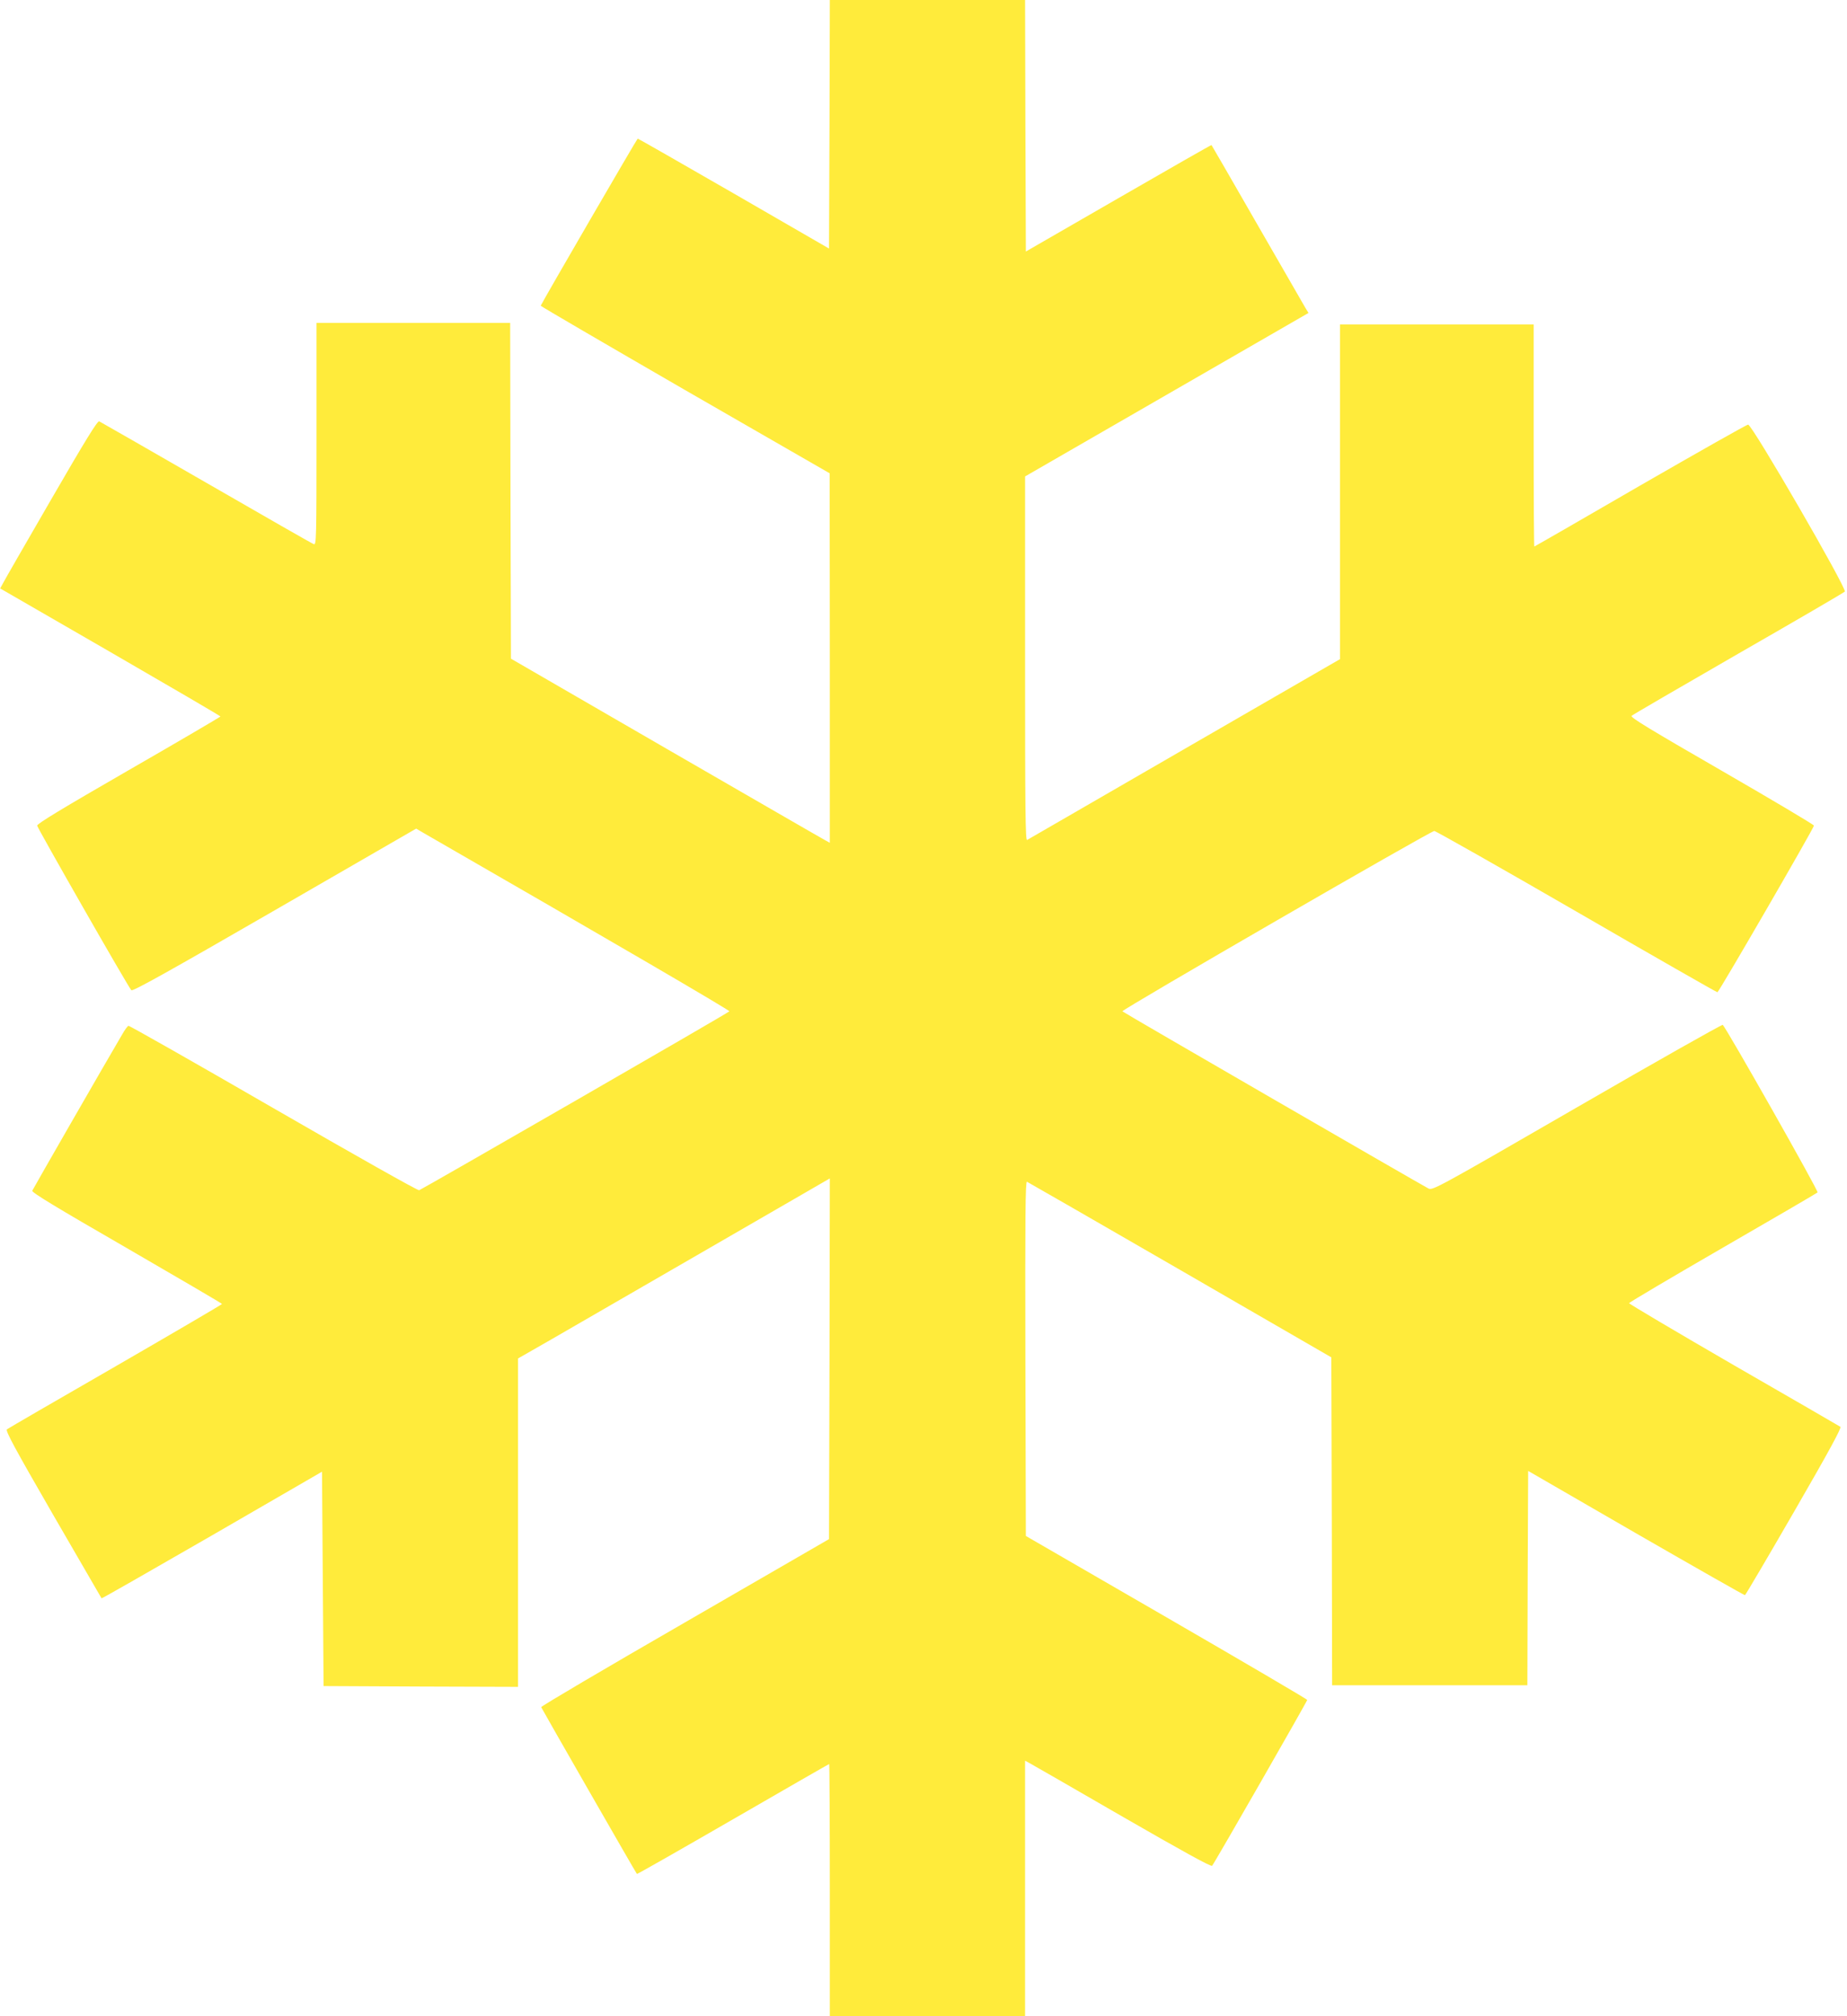 <?xml version="1.0" standalone="no"?>
<!DOCTYPE svg PUBLIC "-//W3C//DTD SVG 20010904//EN"
 "http://www.w3.org/TR/2001/REC-SVG-20010904/DTD/svg10.dtd">
<svg version="1.0" xmlns="http://www.w3.org/2000/svg"
 width="1173pt" height="1280pt" viewBox="0 0 1173 1280"
 preserveAspectRatio="xMidYMid meet">
<g transform="translate(0,1280) scale(0.1,-0.1)"
fill="#ffeb3b" stroke="none">
<path d="M5268 12011 l-3 -789 -604 349 c-333 192 -608 349 -611 349 -4 0
-593 -1014 -616 -1061 -1 -3 411 -243 916 -535 l919 -529 1 -1173 0 -1173 -27
15 c-16 8 -471 271 -1013 584 l-985 570 -3 1066 -2 1066 -615 0 -615 0 0 -706
c0 -668 -1 -706 -17 -699 -10 3 -317 179 -683 390 -366 211 -672 386 -680 390
-11 4 -87 -119 -305 -496 -160 -276 -298 -516 -307 -534 l-17 -31 700 -404
c384 -222 699 -406 699 -409 -1 -3 -263 -157 -583 -341 -418 -241 -582 -340
-581 -352 2 -16 576 -1021 598 -1045 8 -9 224 111 910 507 l899 519 46 -27
c1205 -694 1949 -1128 1943 -1133 -13 -14 -1954 -1131 -1970 -1136 -10 -2
-409 223 -927 522 -500 289 -914 524 -919 522 -6 -2 -24 -26 -39 -53 -109
-185 -567 -982 -572 -994 -4 -11 144 -101 600 -364 333 -193 605 -352 605
-355 0 -3 -304 -181 -676 -396 -372 -214 -682 -394 -690 -400 -11 -8 49 -119
292 -540 169 -291 308 -531 309 -533 2 -2 317 178 702 400 l698 404 5 -681 5
-680 618 -3 617 -2 0 1042 0 1043 208 119 c114 66 559 323 990 572 l782 452
-2 -1145 -3 -1145 -915 -529 c-503 -290 -914 -532 -913 -538 2 -7 599 -1048
608 -1059 2 -2 276 154 610 347 334 193 609 351 611 351 2 0 4 -360 4 -800 l0
-800 620 0 620 0 0 810 0 811 28 -15 c15 -8 280 -160 589 -339 389 -224 565
-321 571 -313 18 22 604 1045 604 1053 0 4 -402 240 -893 524 l-894 517 -3
1127 c-2 901 0 1126 10 1122 7 -3 445 -255 973 -560 l960 -555 3 -1041 2
-1041 620 0 620 0 2 680 3 681 685 -396 c377 -217 688 -394 692 -393 4 2 145
241 313 532 222 384 302 532 293 537 -7 5 -312 181 -678 392 -366 212 -665
389 -664 393 1 5 268 163 595 352 326 188 598 347 602 351 8 8 -575 1036 -602
1064 -4 4 -420 -231 -925 -523 -891 -515 -918 -529 -944 -516 -52 27 -1937
1117 -1944 1125 -9 8 1959 1146 1981 1145 9 0 415 -230 903 -512 487 -282 890
-512 895 -512 9 0 613 1043 613 1058 0 6 -263 162 -585 348 -463 267 -583 340
-573 349 7 7 312 184 678 395 366 210 670 387 676 394 16 16 -589 1061 -614
1060 -9 0 -318 -175 -686 -387 -367 -213 -670 -387 -672 -387 -2 0 -4 317 -4
705 l0 705 -615 0 -615 0 0 -1062 0 -1063 -987 -570 c-542 -313 -992 -574
-1000 -578 -11 -7 -13 183 -13 1150 l0 1158 900 519 900 519 -19 31 c-10 17
-148 256 -306 531 -158 275 -289 502 -291 504 -1 2 -267 -150 -591 -337 l-588
-339 -3 798 -2 799 -620 0 -620 0 -2 -789z"/>
</g>
</svg>
